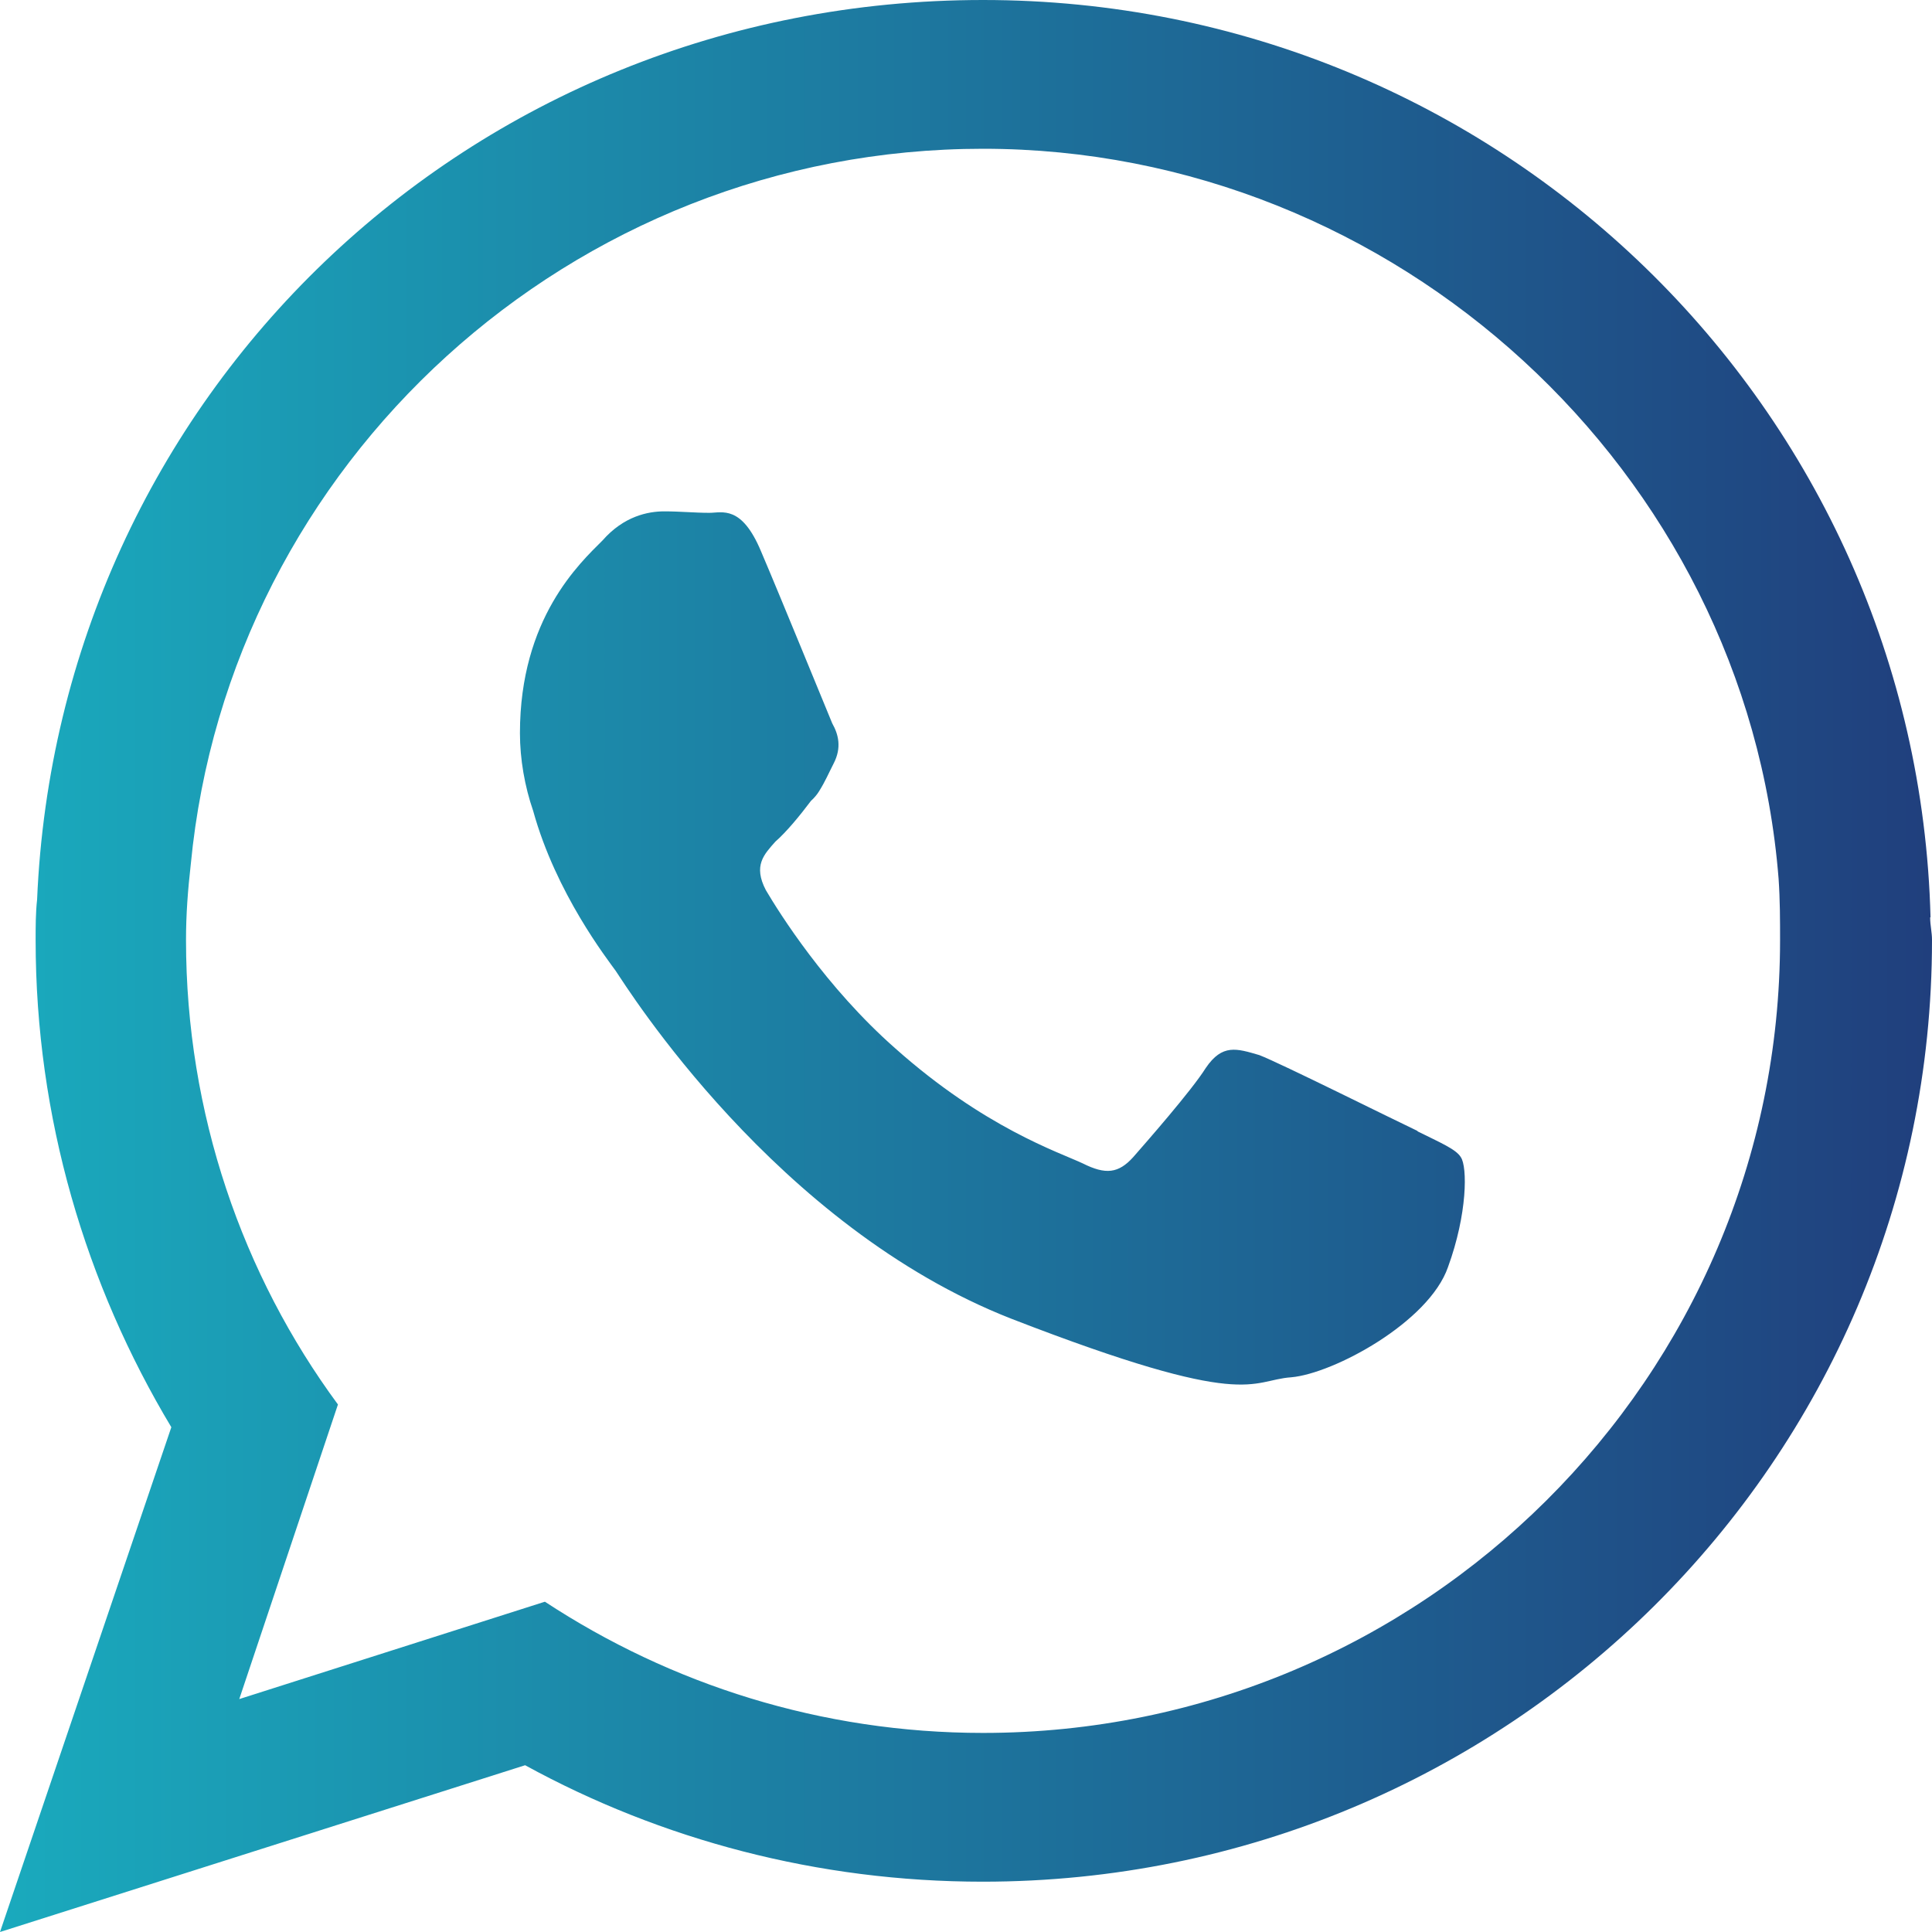 <svg width="25" height="25" viewBox="0 0 25 25" fill="none" xmlns="http://www.w3.org/2000/svg">
<path fill-rule="evenodd" clip-rule="evenodd" d="M12.721 22.424C10.627 22.424 8.68 21.796 7.051 20.726L3.096 21.986L4.373 18.174C3.139 16.5 2.407 14.409 2.407 12.165C2.407 11.827 2.431 11.518 2.469 11.181C2.968 5.994 7.384 1.925 12.721 1.925C18.058 1.925 22.597 6.094 23.015 11.371C23.034 11.647 23.034 11.913 23.034 12.165C23.034 17.822 18.409 22.424 12.721 22.424ZM18.348 14.637C18.034 14.489 16.567 13.757 16.296 13.653C16.002 13.567 15.817 13.505 15.603 13.819C15.418 14.114 14.829 14.784 14.663 14.974C14.473 15.184 14.307 15.203 14.012 15.055C13.699 14.908 12.74 14.594 11.586 13.567C10.684 12.773 10.081 11.808 9.91 11.518C9.744 11.2 9.886 11.057 10.033 10.891C10.18 10.762 10.351 10.553 10.494 10.363C10.537 10.325 10.575 10.278 10.598 10.24C10.679 10.111 10.722 10.007 10.788 9.878C10.893 9.674 10.85 9.503 10.769 9.36C10.707 9.213 10.1 7.725 9.848 7.135C9.596 6.532 9.345 6.636 9.179 6.636C8.989 6.636 8.803 6.617 8.595 6.617C8.386 6.617 8.072 6.679 7.797 6.993C7.502 7.288 6.728 8.001 6.728 9.488C6.728 9.821 6.79 10.178 6.899 10.492C7.194 11.561 7.863 12.417 7.968 12.564C8.11 12.773 10.038 15.873 13.091 17.066C16.168 18.259 16.168 17.86 16.709 17.822C17.256 17.774 18.49 17.109 18.737 16.396C18.989 15.706 18.989 15.098 18.903 14.974C18.841 14.87 18.633 14.784 18.338 14.637H18.348ZM24.981 11.87C24.81 5.277 19.397 0 12.721 0C6.045 0 0.755 5.153 0.48 11.642C0.461 11.808 0.461 11.998 0.461 12.165C0.461 14.466 1.111 16.624 2.217 18.468L0 25L6.795 22.842C8.556 23.807 10.584 24.349 12.716 24.349C19.497 24.349 25 18.906 25 12.165C25 12.06 24.976 11.975 24.976 11.87H24.981Z" fill="url(#paint0_linear_338_1019)"/>
<defs>
<linearGradient id="paint0_linear_338_1019" x1="0" y1="12.5" x2="25" y2="12.5" gradientUnits="userSpaceOnUse">
<stop stop-color="#1AAABD"/>
<stop offset="1" stop-color="#203F7D"/>
</linearGradient>
</defs>
</svg>
